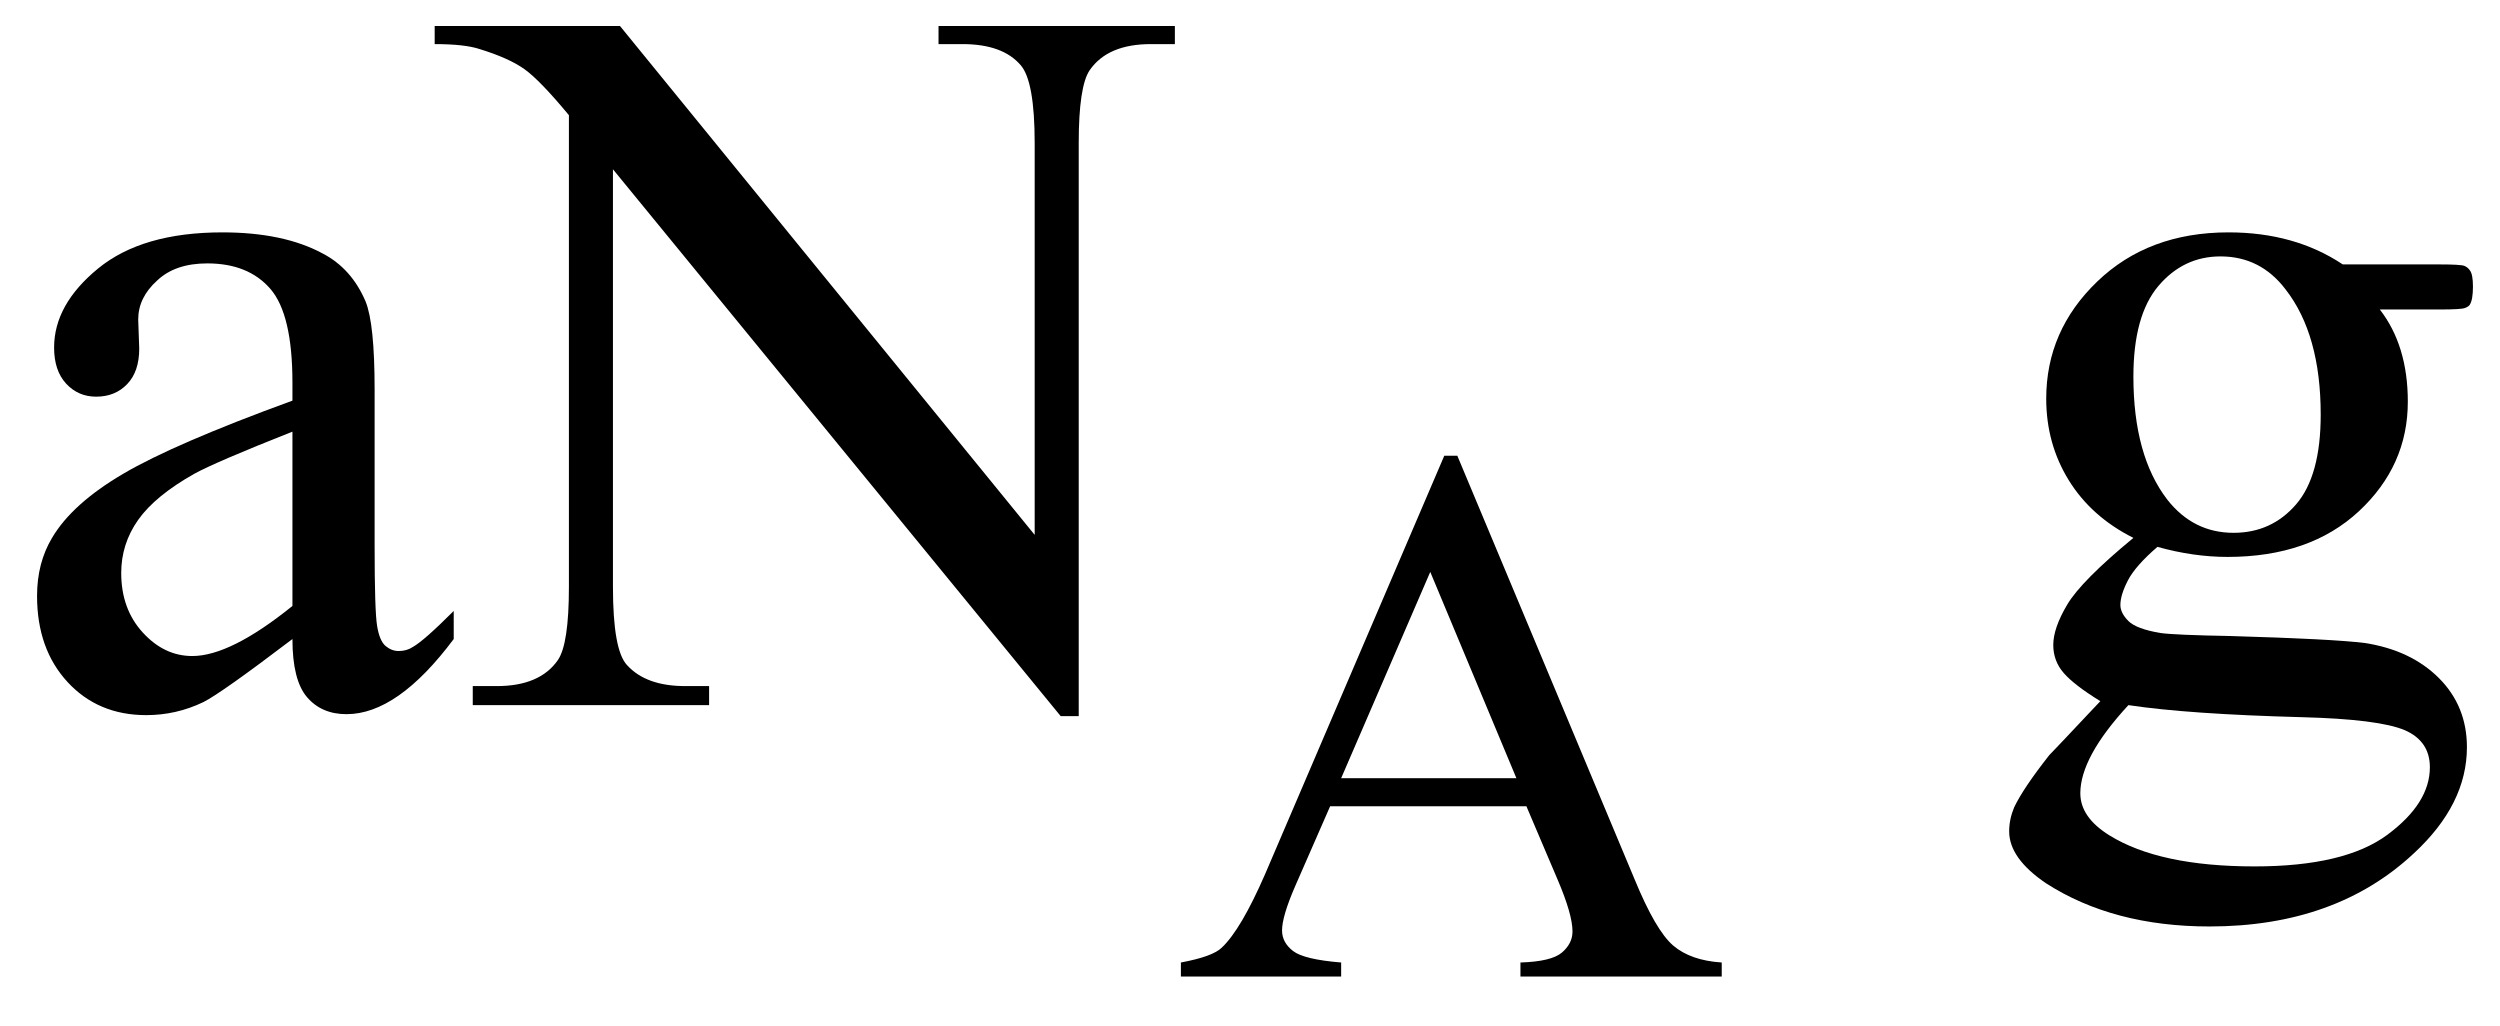 <svg xmlns="http://www.w3.org/2000/svg" xmlns:xlink="http://www.w3.org/1999/xlink" stroke-dasharray="none" shape-rendering="auto" font-family="'Dialog'" width="39" text-rendering="auto" fill-opacity="1" contentScriptType="text/ecmascript" color-interpolation="auto" color-rendering="auto" preserveAspectRatio="xMidYMid meet" font-size="12" fill="black" stroke="black" image-rendering="auto" stroke-miterlimit="10" zoomAndPan="magnify" version="1.0" stroke-linecap="square" stroke-linejoin="miter" contentStyleType="text/css" font-style="normal" height="16" stroke-width="1" stroke-dashoffset="0" font-weight="normal" stroke-opacity="1"><defs id="genericDefs"/><g><g text-rendering="optimizeLegibility" transform="translate(0,11)" color-rendering="optimizeQuality" color-interpolation="linearRGB" image-rendering="optimizeQuality"><path d="M4.562 -1.031 Q3.453 -0.188 3.172 -0.047 Q2.75 0.156 2.281 0.156 Q1.531 0.156 1.055 -0.359 Q0.578 -0.875 0.578 -1.703 Q0.578 -2.219 0.812 -2.609 Q1.125 -3.141 1.922 -3.609 Q2.719 -4.078 4.562 -4.75 L4.562 -5.031 Q4.562 -6.094 4.219 -6.492 Q3.875 -6.891 3.234 -6.891 Q2.734 -6.891 2.453 -6.625 Q2.156 -6.359 2.156 -6.016 L2.172 -5.562 Q2.172 -5.203 1.984 -5.008 Q1.797 -4.812 1.5 -4.812 Q1.219 -4.812 1.031 -5.016 Q0.844 -5.219 0.844 -5.578 Q0.844 -6.25 1.531 -6.812 Q2.219 -7.375 3.469 -7.375 Q4.422 -7.375 5.031 -7.047 Q5.484 -6.812 5.703 -6.297 Q5.844 -5.953 5.844 -4.922 L5.844 -2.484 Q5.844 -1.469 5.883 -1.234 Q5.922 -1 6.016 -0.922 Q6.109 -0.844 6.219 -0.844 Q6.344 -0.844 6.438 -0.906 Q6.609 -1 7.078 -1.469 L7.078 -1.031 Q6.203 0.141 5.406 0.141 Q5.016 0.141 4.789 -0.125 Q4.562 -0.391 4.562 -1.031 ZM4.562 -1.547 L4.562 -4.266 Q3.375 -3.797 3.031 -3.609 Q2.422 -3.266 2.156 -2.891 Q1.891 -2.516 1.891 -2.062 Q1.891 -1.5 2.227 -1.133 Q2.562 -0.766 3 -0.766 Q3.594 -0.766 4.562 -1.547 ZM6.781 -10.594 L9.672 -10.594 L16.141 -2.656 L16.141 -8.766 Q16.141 -9.734 15.922 -9.984 Q15.641 -10.312 15.016 -10.312 L14.641 -10.312 L14.641 -10.594 L18.328 -10.594 L18.328 -10.312 L17.953 -10.312 Q17.281 -10.312 17 -9.906 Q16.828 -9.656 16.828 -8.766 L16.828 0.172 L16.547 0.172 L9.562 -8.359 L9.562 -1.844 Q9.562 -0.859 9.781 -0.625 Q10.078 -0.297 10.688 -0.297 L11.062 -0.297 L11.062 0 L7.375 0 L7.375 -0.297 L7.75 -0.297 Q8.422 -0.297 8.703 -0.703 Q8.875 -0.953 8.875 -1.844 L8.875 -9.203 Q8.422 -9.75 8.18 -9.922 Q7.938 -10.094 7.484 -10.234 Q7.25 -10.312 6.781 -10.312 L6.781 -10.594 Z" stroke="none"/></g><g text-rendering="optimizeLegibility" transform="translate(18.328,15.234)" color-rendering="optimizeQuality" color-interpolation="linearRGB" image-rendering="optimizeQuality"><path d="M5.484 -2.656 L2.422 -2.656 L1.875 -1.406 Q1.672 -0.938 1.672 -0.719 Q1.672 -0.531 1.844 -0.398 Q2.016 -0.266 2.594 -0.219 L2.594 0 L0.094 0 L0.094 -0.219 Q0.594 -0.312 0.734 -0.453 Q1.031 -0.734 1.406 -1.594 L4.203 -8.125 L4.406 -8.125 L7.172 -1.516 Q7.5 -0.719 7.773 -0.484 Q8.047 -0.25 8.531 -0.219 L8.531 0 L5.391 0 L5.391 -0.219 Q5.875 -0.234 6.039 -0.375 Q6.203 -0.516 6.203 -0.703 Q6.203 -0.969 5.969 -1.516 L5.484 -2.656 ZM5.328 -3.094 L3.984 -6.312 L2.594 -3.094 L5.328 -3.094 Z" stroke="none"/></g><g text-rendering="optimizeLegibility" transform="translate(26.859,11)" color-rendering="optimizeQuality" color-interpolation="linearRGB" image-rendering="optimizeQuality"><path d="M6.422 -2.609 Q5.766 -2.938 5.414 -3.508 Q5.062 -4.078 5.062 -4.781 Q5.062 -5.844 5.859 -6.609 Q6.656 -7.375 7.906 -7.375 Q8.938 -7.375 9.688 -6.875 L11.203 -6.875 Q11.531 -6.875 11.586 -6.852 Q11.641 -6.828 11.672 -6.781 Q11.719 -6.719 11.719 -6.531 Q11.719 -6.328 11.672 -6.25 Q11.656 -6.219 11.594 -6.195 Q11.531 -6.172 11.203 -6.172 L10.266 -6.172 Q10.703 -5.609 10.703 -4.734 Q10.703 -3.734 9.938 -3.023 Q9.172 -2.312 7.891 -2.312 Q7.359 -2.312 6.797 -2.469 Q6.453 -2.172 6.336 -1.945 Q6.219 -1.719 6.219 -1.562 Q6.219 -1.438 6.344 -1.312 Q6.469 -1.188 6.844 -1.125 Q7.062 -1.094 7.938 -1.078 Q9.547 -1.031 10.031 -0.969 Q10.75 -0.859 11.188 -0.422 Q11.625 0.016 11.625 0.656 Q11.625 1.547 10.797 2.312 Q9.578 3.453 7.609 3.453 Q6.109 3.453 5.062 2.781 Q4.484 2.391 4.484 1.969 Q4.484 1.781 4.562 1.594 Q4.703 1.297 5.109 0.781 Q5.172 0.719 5.906 -0.062 Q5.5 -0.312 5.336 -0.5 Q5.172 -0.688 5.172 -0.938 Q5.172 -1.203 5.391 -1.57 Q5.609 -1.938 6.422 -2.609 ZM7.781 -7 Q7.203 -7 6.812 -6.539 Q6.422 -6.078 6.422 -5.125 Q6.422 -3.891 6.953 -3.203 Q7.359 -2.688 7.984 -2.688 Q8.578 -2.688 8.961 -3.133 Q9.344 -3.578 9.344 -4.531 Q9.344 -5.781 8.797 -6.484 Q8.406 -7 7.781 -7 ZM6.344 0 Q5.969 0.406 5.781 0.75 Q5.594 1.094 5.594 1.375 Q5.594 1.75 6.047 2.031 Q6.828 2.516 8.312 2.516 Q9.719 2.516 10.383 2.023 Q11.047 1.531 11.047 0.969 Q11.047 0.562 10.656 0.391 Q10.25 0.219 9.047 0.188 Q7.281 0.141 6.344 0 Z" stroke="none"/></g></g></svg>